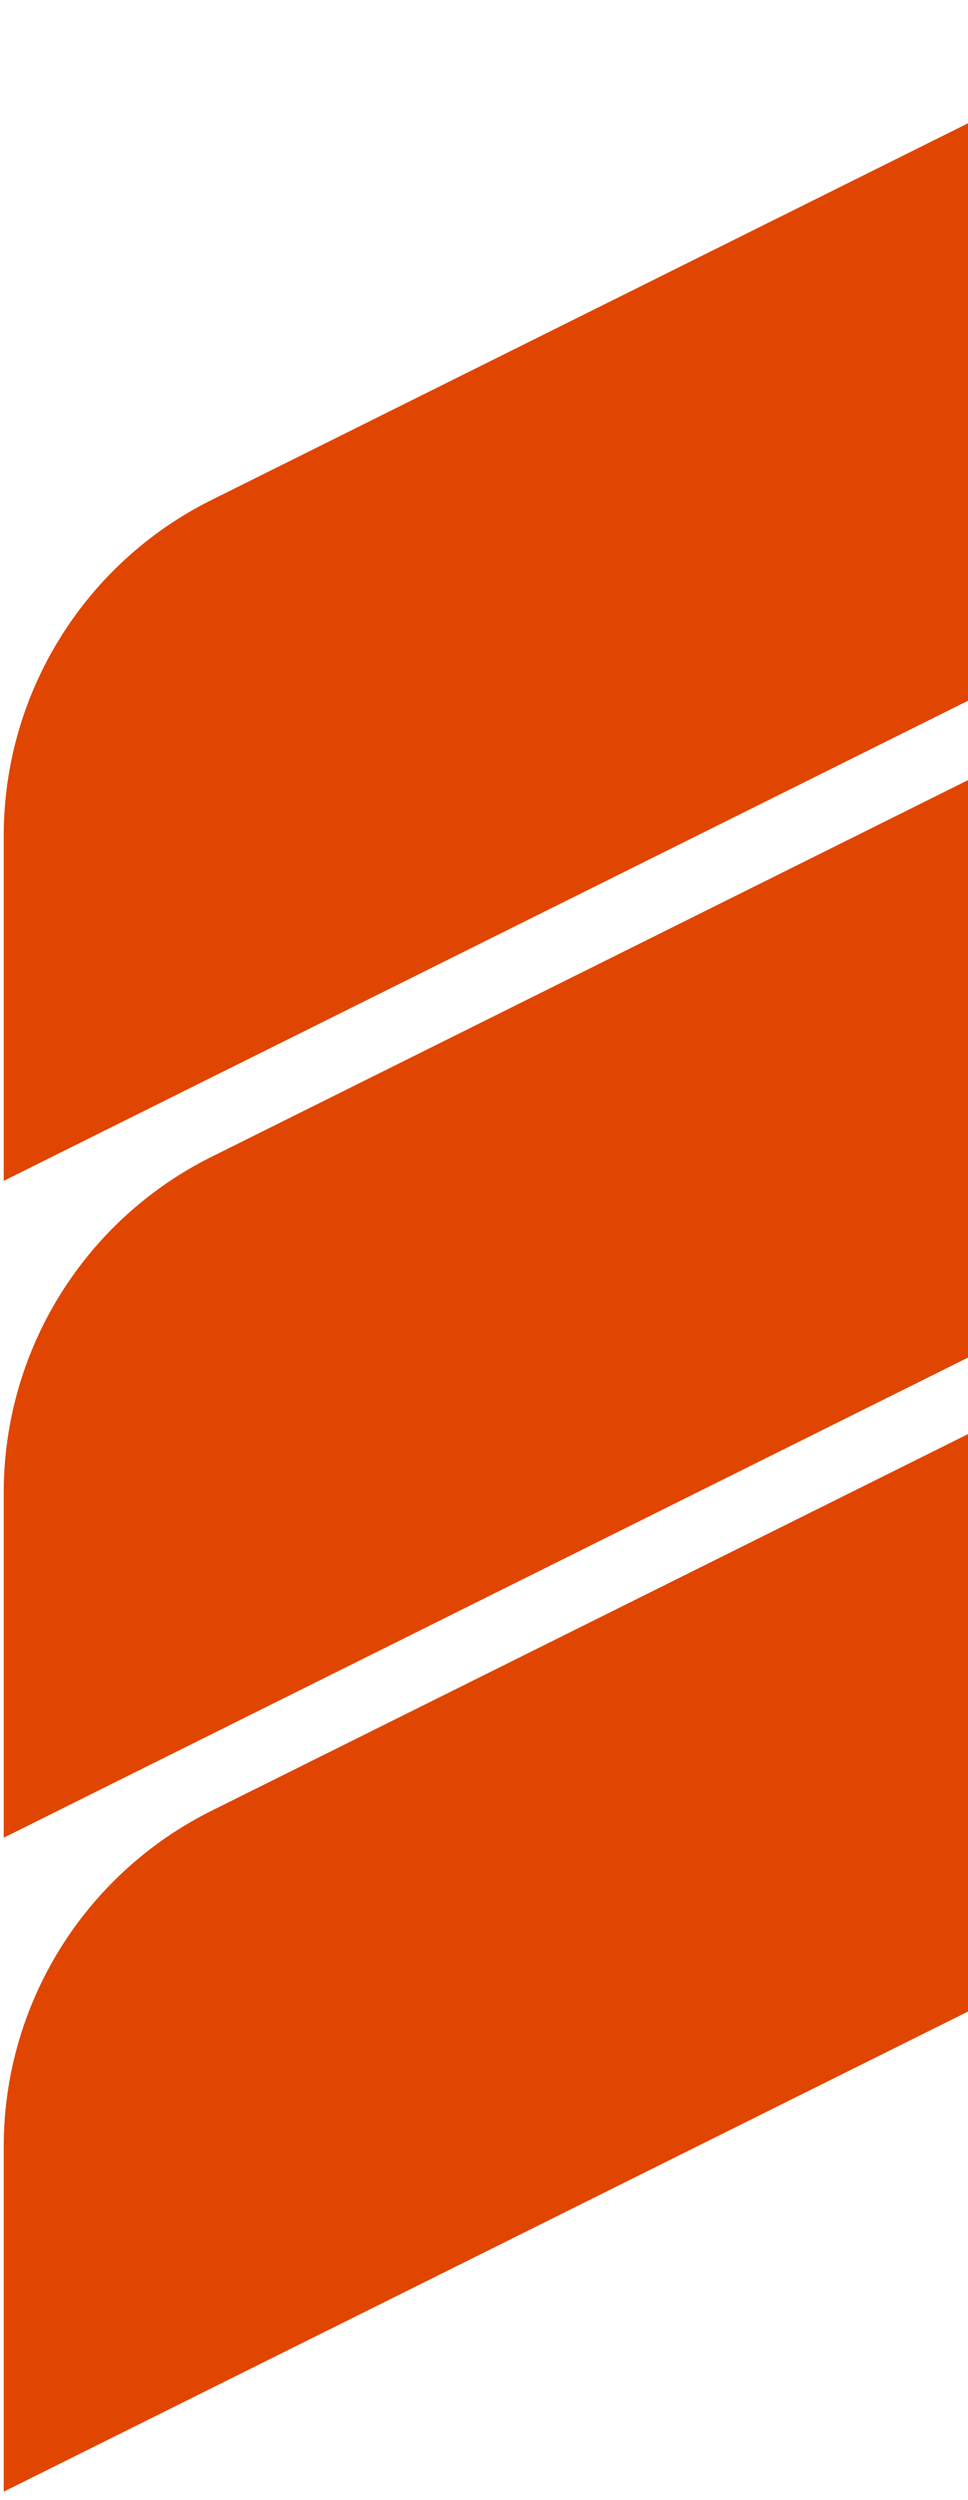 <svg xmlns="http://www.w3.org/2000/svg" width="86" height="222" viewBox="0 0 86 222" fill="none"><path d="M0.331 163.178V132.529C0.331 119.89 7.485 108.346 18.794 102.716L108 58.322V89.161C108 101.68 100.916 113.12 89.706 118.7L0.326 163.178H0.331Z" fill="#E04502"></path><path d="M0.331 104.856V74.207C0.331 61.568 7.485 50.024 18.794 44.394L108 0V30.839C108 43.358 100.916 54.798 89.706 60.378L0.326 104.856H0.331Z" fill="#E04502"></path><path d="M0.331 221.246V190.597C0.331 177.958 7.485 166.414 18.794 160.784L108 116.39V147.229C108 159.749 100.916 171.188 89.706 176.768L0.326 221.246H0.331Z" fill="#E04502"></path></svg>